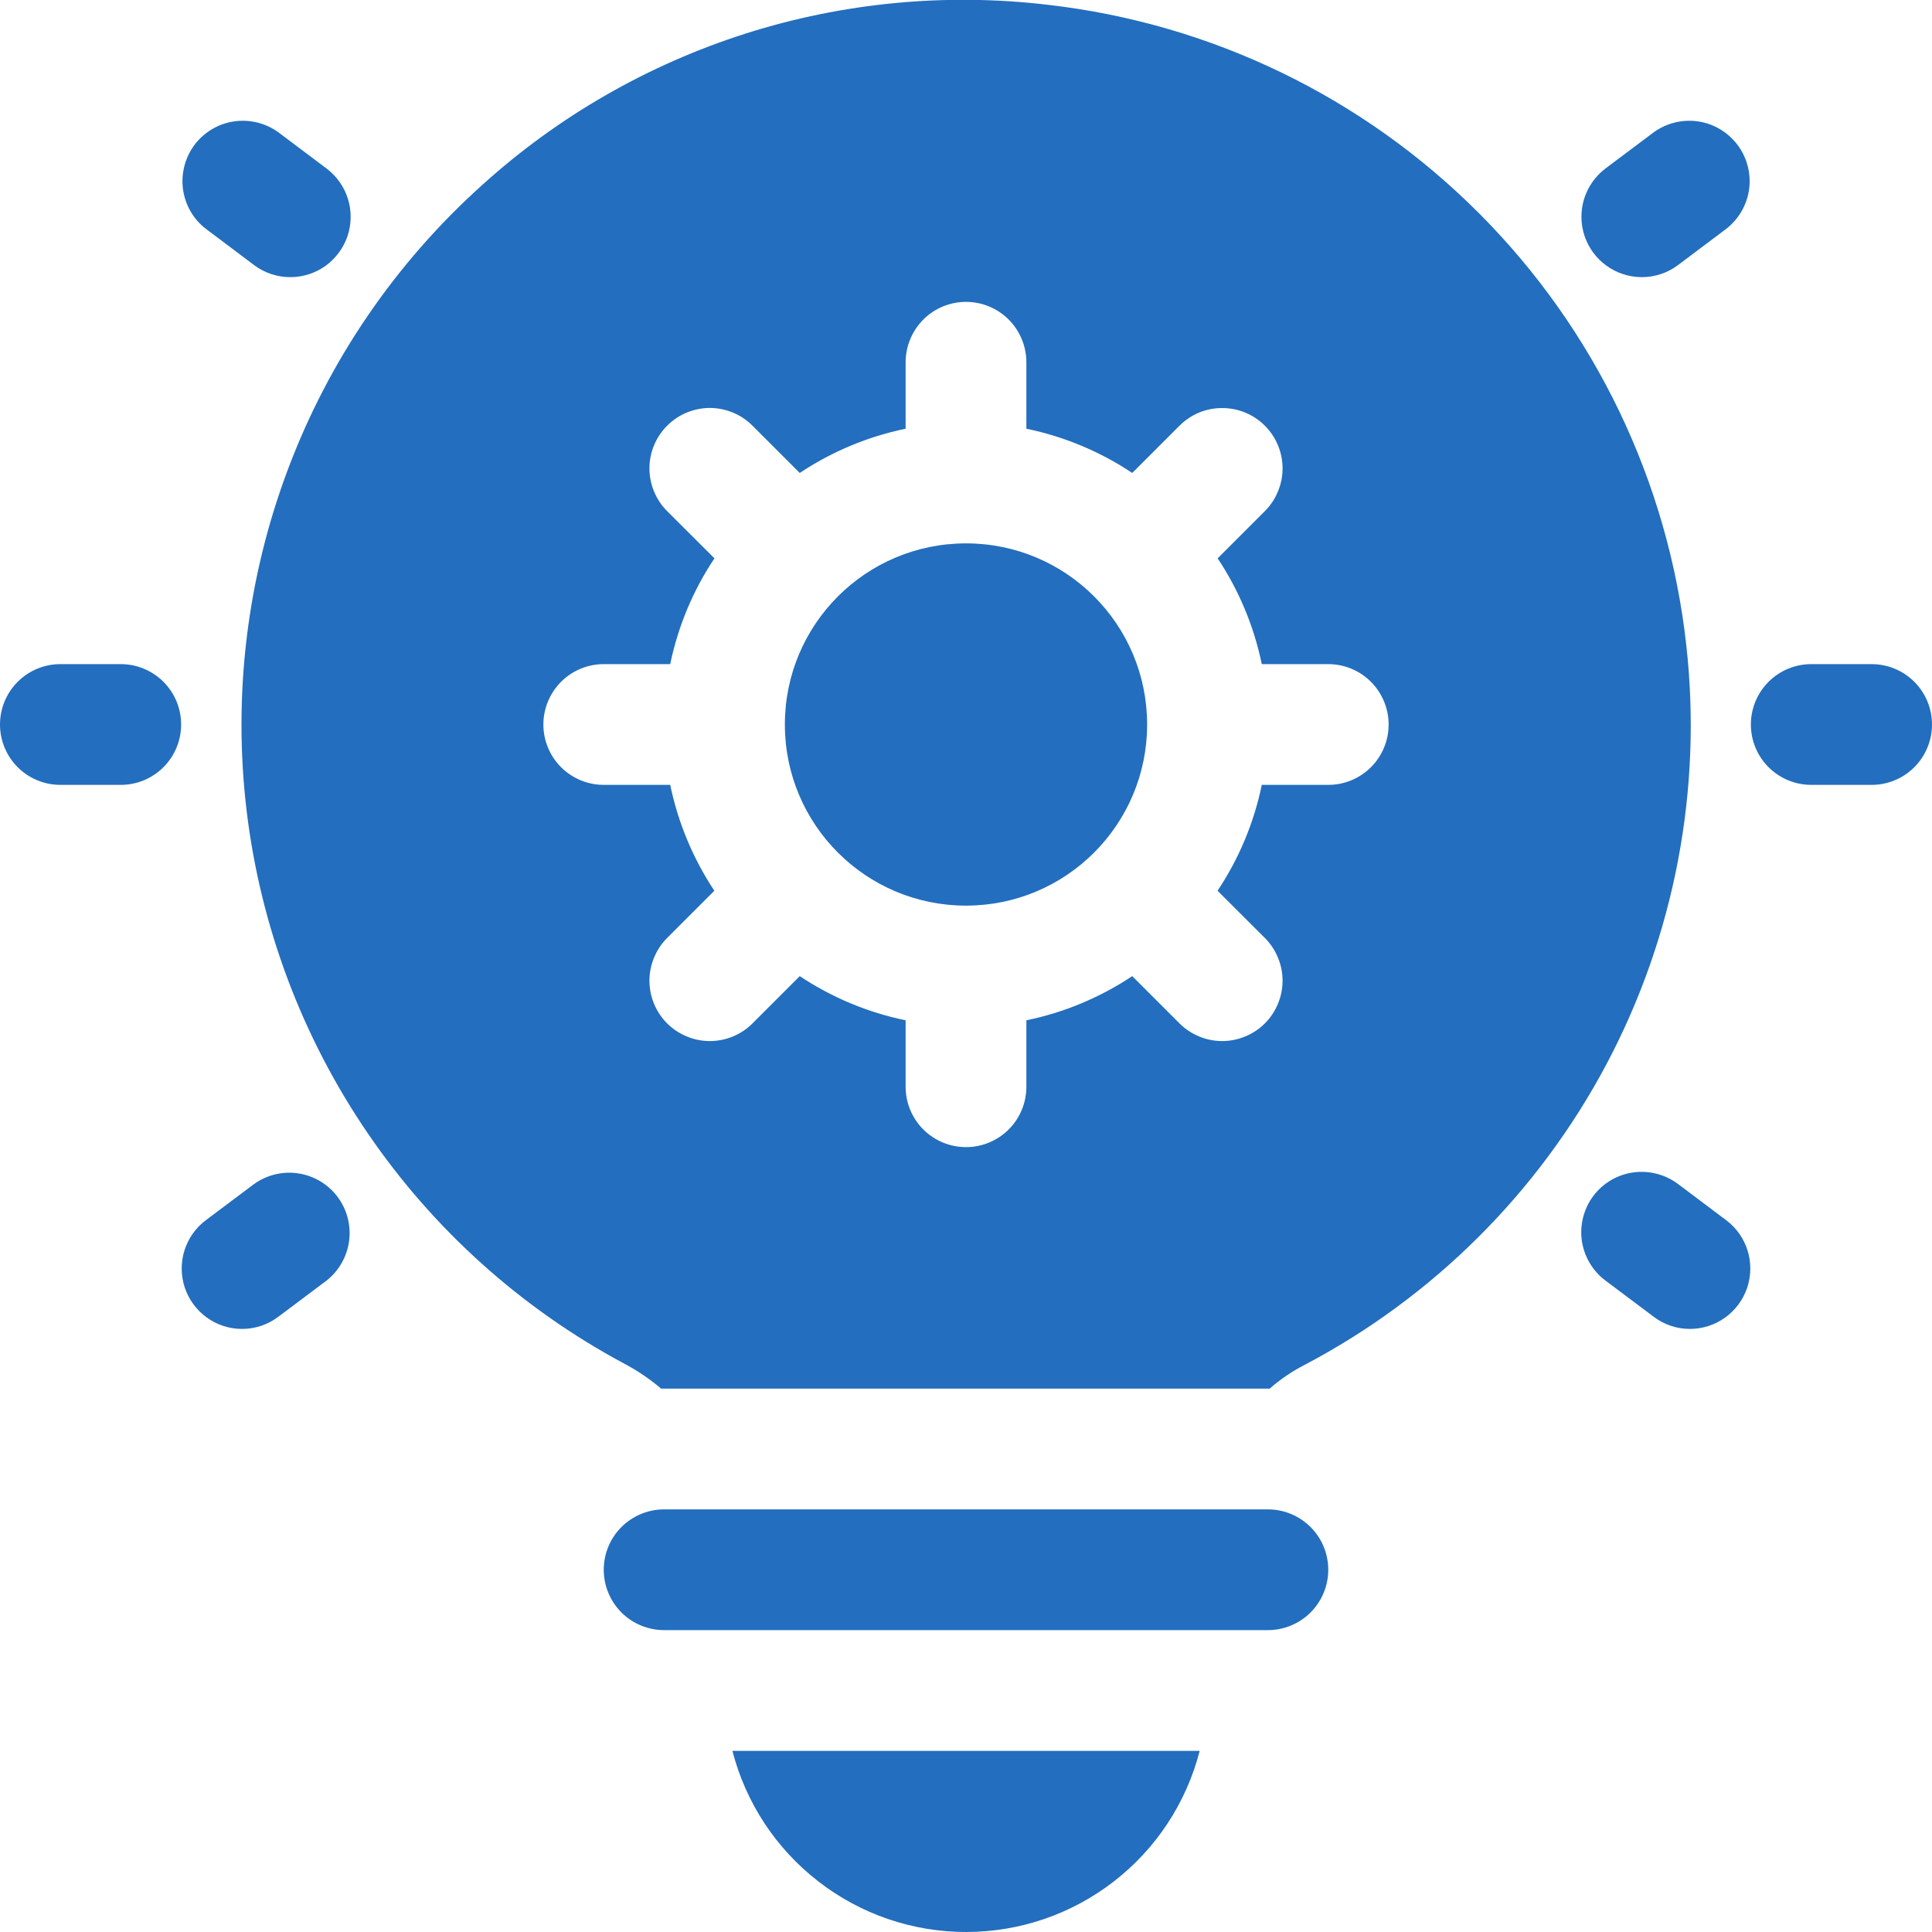 <svg xmlns="http://www.w3.org/2000/svg" width="20" height="20" viewBox="0 0 20 20" fill="none"><path d="M12.419 18.125C12.281 18.662 11.969 19.137 11.531 19.476C11.093 19.816 10.555 20 10.001 20C9.447 20 8.908 19.816 8.471 19.476C8.033 19.137 7.72 18.662 7.582 18.125H12.419Z" fill="#236EBE"></path><path d="M13.125 16.875H6.875C6.709 16.875 6.55 16.809 6.433 16.692C6.316 16.575 6.25 16.416 6.25 16.25C6.25 16.084 6.316 15.925 6.433 15.808C6.55 15.691 6.709 15.625 6.875 15.625H13.125C13.291 15.625 13.45 15.691 13.567 15.808C13.684 15.925 13.75 16.084 13.75 16.25C13.75 16.416 13.684 16.575 13.567 16.692C13.45 16.809 13.291 16.875 13.125 16.875Z" fill="#236EBE"></path><path d="M10 9.375C11.036 9.375 11.875 8.536 11.875 7.5C11.875 6.464 11.036 5.625 10 5.625C8.964 5.625 8.125 6.464 8.125 7.5C8.125 8.536 8.964 9.375 10 9.375Z" fill="#236EBE"></path><path d="M17.456 6.675C17.268 4.986 16.512 3.411 15.311 2.208C14.111 1.004 12.539 0.244 10.85 0.05C9.797 -0.075 8.73 0.026 7.72 0.347C6.71 0.669 5.78 1.202 4.994 1.913C4.097 2.718 3.406 3.727 2.982 4.855C2.557 5.983 2.41 7.196 2.553 8.393C2.697 9.59 3.126 10.734 3.806 11.73C4.485 12.726 5.394 13.543 6.456 14.113C6.595 14.186 6.725 14.274 6.844 14.375H13.144C13.252 14.28 13.372 14.198 13.5 14.132C14.834 13.431 15.925 12.345 16.631 11.015C17.336 9.684 17.624 8.172 17.456 6.675ZM13.75 8.125H13.062C12.981 8.517 12.826 8.888 12.604 9.221L13.094 9.71C13.152 9.768 13.198 9.837 13.229 9.913C13.261 9.989 13.277 10.07 13.277 10.152C13.277 10.234 13.261 10.315 13.229 10.391C13.198 10.467 13.152 10.536 13.094 10.594C13.036 10.652 12.967 10.698 12.891 10.729C12.815 10.761 12.734 10.777 12.652 10.777C12.57 10.777 12.488 10.761 12.413 10.729C12.337 10.698 12.268 10.652 12.21 10.594L11.721 10.105C11.388 10.326 11.016 10.482 10.625 10.562V11.25C10.625 11.416 10.559 11.575 10.442 11.692C10.325 11.809 10.166 11.875 10 11.875C9.834 11.875 9.675 11.809 9.558 11.692C9.441 11.575 9.375 11.416 9.375 11.25V10.562C8.984 10.482 8.612 10.326 8.279 10.105L7.79 10.594C7.732 10.652 7.663 10.698 7.588 10.729C7.512 10.761 7.43 10.777 7.348 10.777C7.266 10.777 7.185 10.761 7.109 10.729C7.033 10.698 6.964 10.652 6.906 10.594C6.789 10.477 6.723 10.318 6.723 10.152C6.723 10.07 6.739 9.989 6.771 9.913C6.802 9.837 6.848 9.768 6.906 9.71L7.395 9.221C7.174 8.888 7.019 8.516 6.938 8.125H6.25C6.084 8.125 5.925 8.059 5.808 7.942C5.691 7.825 5.625 7.666 5.625 7.5C5.625 7.335 5.691 7.176 5.808 7.058C5.925 6.941 6.084 6.875 6.25 6.875H6.938C7.019 6.484 7.174 6.112 7.396 5.78L6.906 5.291C6.848 5.233 6.802 5.164 6.771 5.088C6.739 5.012 6.723 4.931 6.723 4.849C6.723 4.766 6.739 4.685 6.771 4.609C6.802 4.534 6.848 4.465 6.906 4.407C6.964 4.349 7.033 4.302 7.109 4.271C7.185 4.24 7.266 4.223 7.348 4.223C7.43 4.223 7.512 4.24 7.587 4.271C7.663 4.302 7.732 4.349 7.79 4.407L8.279 4.896C8.612 4.674 8.984 4.519 9.375 4.438V3.75C9.375 3.585 9.441 3.426 9.558 3.308C9.675 3.191 9.834 3.125 10 3.125C10.166 3.125 10.325 3.191 10.442 3.308C10.559 3.426 10.625 3.585 10.625 3.75V4.438C11.016 4.519 11.388 4.674 11.721 4.896L12.21 4.407C12.268 4.349 12.337 4.303 12.412 4.271C12.488 4.24 12.57 4.224 12.652 4.224C12.734 4.224 12.815 4.24 12.891 4.271C12.967 4.303 13.036 4.349 13.094 4.407C13.152 4.465 13.198 4.534 13.229 4.609C13.261 4.685 13.277 4.766 13.277 4.849C13.277 4.931 13.261 5.012 13.229 5.088C13.198 5.164 13.152 5.233 13.094 5.291L12.605 5.78C12.826 6.112 12.981 6.484 13.062 6.875H13.75C13.916 6.875 14.075 6.941 14.192 7.058C14.309 7.176 14.375 7.335 14.375 7.5C14.375 7.666 14.309 7.825 14.192 7.942C14.075 8.059 13.916 8.125 13.75 8.125Z" fill="#236EBE"></path><path d="M1.25 8.125H0.625C0.459 8.125 0.3 8.059 0.183 7.942C0.066 7.825 0 7.666 0 7.5C0 7.334 0.066 7.175 0.183 7.058C0.3 6.941 0.459 6.875 0.625 6.875H1.25C1.416 6.875 1.575 6.941 1.692 7.058C1.809 7.175 1.875 7.334 1.875 7.5C1.875 7.666 1.809 7.825 1.692 7.942C1.575 8.059 1.416 8.125 1.25 8.125Z" fill="#236EBE"></path><path d="M3.005 2.869C2.869 2.869 2.738 2.825 2.63 2.744L2.13 2.368C2 2.268 1.916 2.12 1.894 1.957C1.873 1.795 1.916 1.63 2.014 1.499C2.113 1.368 2.259 1.281 2.421 1.257C2.583 1.233 2.748 1.273 2.881 1.369L3.381 1.745C3.486 1.824 3.563 1.934 3.602 2.059C3.641 2.184 3.639 2.318 3.598 2.443C3.556 2.567 3.476 2.675 3.37 2.752C3.264 2.828 3.136 2.869 3.005 2.869Z" fill="#236EBE"></path><path d="M2.506 13.757C2.375 13.757 2.247 13.716 2.141 13.639C2.034 13.562 1.955 13.454 1.913 13.33C1.872 13.206 1.87 13.071 1.909 12.946C1.948 12.821 2.025 12.711 2.13 12.632L2.63 12.257C2.763 12.162 2.928 12.122 3.089 12.147C3.251 12.172 3.396 12.259 3.494 12.389C3.592 12.52 3.635 12.684 3.614 12.845C3.593 13.007 3.509 13.155 3.381 13.256L2.881 13.631C2.773 13.713 2.641 13.757 2.506 13.757Z" fill="#236EBE"></path><path d="M19.375 8.125H18.75C18.584 8.125 18.425 8.059 18.308 7.942C18.191 7.825 18.125 7.666 18.125 7.5C18.125 7.334 18.191 7.175 18.308 7.058C18.425 6.941 18.584 6.875 18.75 6.875H19.375C19.541 6.875 19.7 6.941 19.817 7.058C19.934 7.175 20 7.334 20 7.5C20 7.666 19.934 7.825 19.817 7.942C19.7 8.059 19.541 8.125 19.375 8.125Z" fill="#236EBE"></path><path d="M16.997 2.869C16.865 2.869 16.738 2.828 16.631 2.751C16.525 2.675 16.445 2.567 16.403 2.442C16.362 2.318 16.36 2.183 16.399 2.058C16.438 1.933 16.516 1.823 16.62 1.744L17.12 1.369C17.253 1.273 17.418 1.233 17.58 1.257C17.742 1.281 17.888 1.369 17.987 1.5C18.085 1.631 18.128 1.795 18.107 1.957C18.085 2.12 18 2.267 17.871 2.368L17.371 2.744C17.263 2.825 17.132 2.869 16.997 2.869Z" fill="#236EBE"></path><path d="M17.494 13.757C17.358 13.757 17.227 13.713 17.119 13.631L16.619 13.256C16.486 13.156 16.399 13.008 16.375 12.844C16.352 12.68 16.395 12.513 16.494 12.38C16.594 12.248 16.742 12.16 16.907 12.137C17.071 12.114 17.237 12.157 17.37 12.256L17.87 12.632C17.975 12.711 18.052 12.82 18.091 12.946C18.13 13.071 18.128 13.205 18.087 13.33C18.045 13.454 17.966 13.562 17.859 13.639C17.753 13.715 17.625 13.757 17.494 13.757Z" fill="#236EBE"></path></svg>